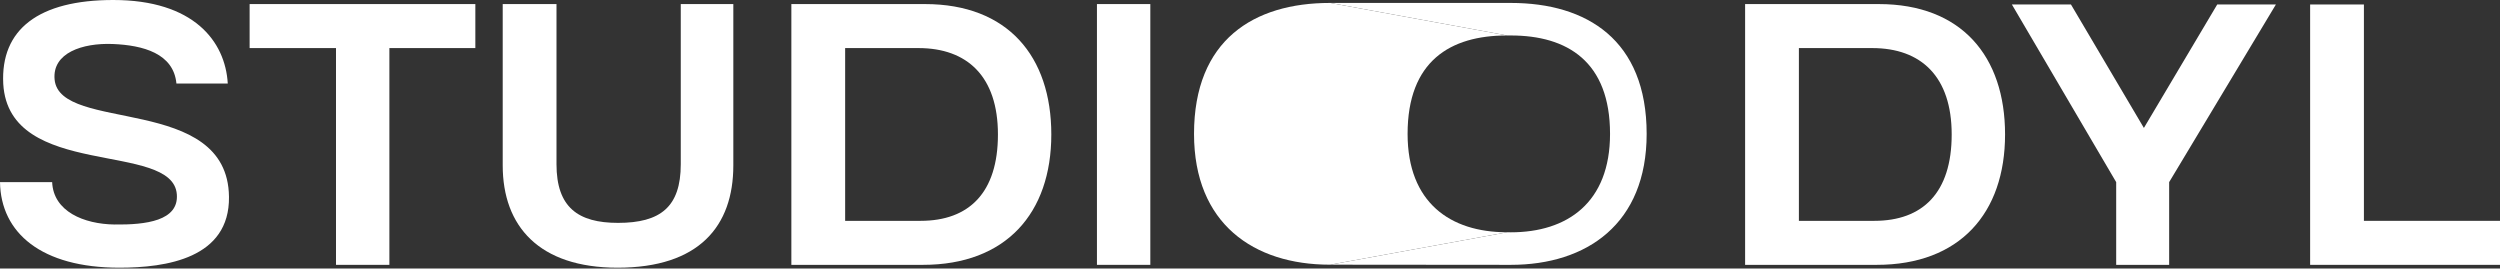 <?xml version="1.0" encoding="utf-8"?>
<svg xmlns="http://www.w3.org/2000/svg" fill="none" height="100%" overflow="visible" preserveAspectRatio="none" style="display: block;" viewBox="0 0 1080 116" width="100%">
<rect x="0" y="0" width="1080" height="116" fill="#333333" stroke="none"/>
<g id="STUDIO DYL">
<path d="M98.394 36.084H76.216C74.984 23.058 61.782 19.538 48.757 19.01C35.556 18.482 22.53 22.882 23.587 34.324C25.699 57.558 98.394 40.484 98.922 85.017C99.274 111.596 71.816 115.644 51.573 115.644C17.954 115.644 0.352 100.682 0 78.68H22.53C23.058 91.353 36.26 96.81 49.461 96.986C63.014 97.162 77.272 95.402 76.392 83.961C74.632 60.726 3.872 77.8 1.408 36.26C0.176 12.673 16.722 0 48.933 0C83.609 0 97.338 17.778 98.394 36.084Z" fill="white"/>
<path d="M168.212 114.412H145.153V20.77H107.837V1.76H205.351V20.77H168.212V114.412Z" fill="white"/>
<path d="M217.171 1.76H240.405V70.935C240.405 89.593 249.734 96.282 266.984 96.282C285.29 96.282 294.091 89.417 294.091 70.935V1.76H316.797V71.463C316.797 97.69 302.012 115.644 266.808 115.644C232.836 115.644 217.171 97.69 217.171 71.463V1.76Z" fill="white"/>
<path d="M398.721 114.412H341.867V1.76H399.601C435.333 1.76 454.167 24.291 454.167 58.086C454.167 92.058 434.629 114.412 398.721 114.412ZM365.102 20.77V95.402H397.665C418.611 95.402 431.109 83.257 431.109 58.086C431.109 33.091 417.907 20.77 396.785 20.77H365.102Z" fill="white"/>
<path d="M473.881 1.76H496.94V114.412H473.881V1.76Z" fill="white"/>
<path d="M810.741 114.412H753.888V1.76H811.622C847.353 1.76 866.187 24.291 866.187 58.086C866.187 92.058 846.649 114.412 810.741 114.412ZM777.122 20.77V95.402H809.685C830.632 95.402 843.129 83.257 843.129 58.086C843.129 33.091 829.927 20.77 808.805 20.77H777.122Z" fill="white"/>
<path d="M937.074 114.412H914.192V78.68L869.131 1.936H894.654L926.161 55.27L957.845 1.936H983.191L937.074 78.68V114.412Z" fill="white"/>
<path d="M1080 114.412H997.975V1.936H1021.21V95.402H1080V114.412Z" fill="white"/>
<path d="M574.499 114.342H574.669L651.122 100.331H650.952C626.528 100.331 608.079 87.532 608.079 57.841C608.079 26.392 626.528 15.325 650.952 15.325H651.122L574.669 1.27H574.499C541.649 1.27 515.819 17.257 515.819 57.841C515.819 96.668 541.649 114.342 574.499 114.342Z" fill="white"/>
<path d="M652.673 114.412L574.669 114.342L651.122 100.331L652.673 100.358C677.097 100.358 695.537 87.532 695.537 57.841C695.537 26.599 677.097 15.325 652.673 15.325L651.122 15.325L574.669 1.27H652.673C685.524 1.27 711.354 17.257 711.354 57.841C711.354 96.668 685.524 114.412 652.673 114.412Z" fill="white"/>
</g>
</svg>